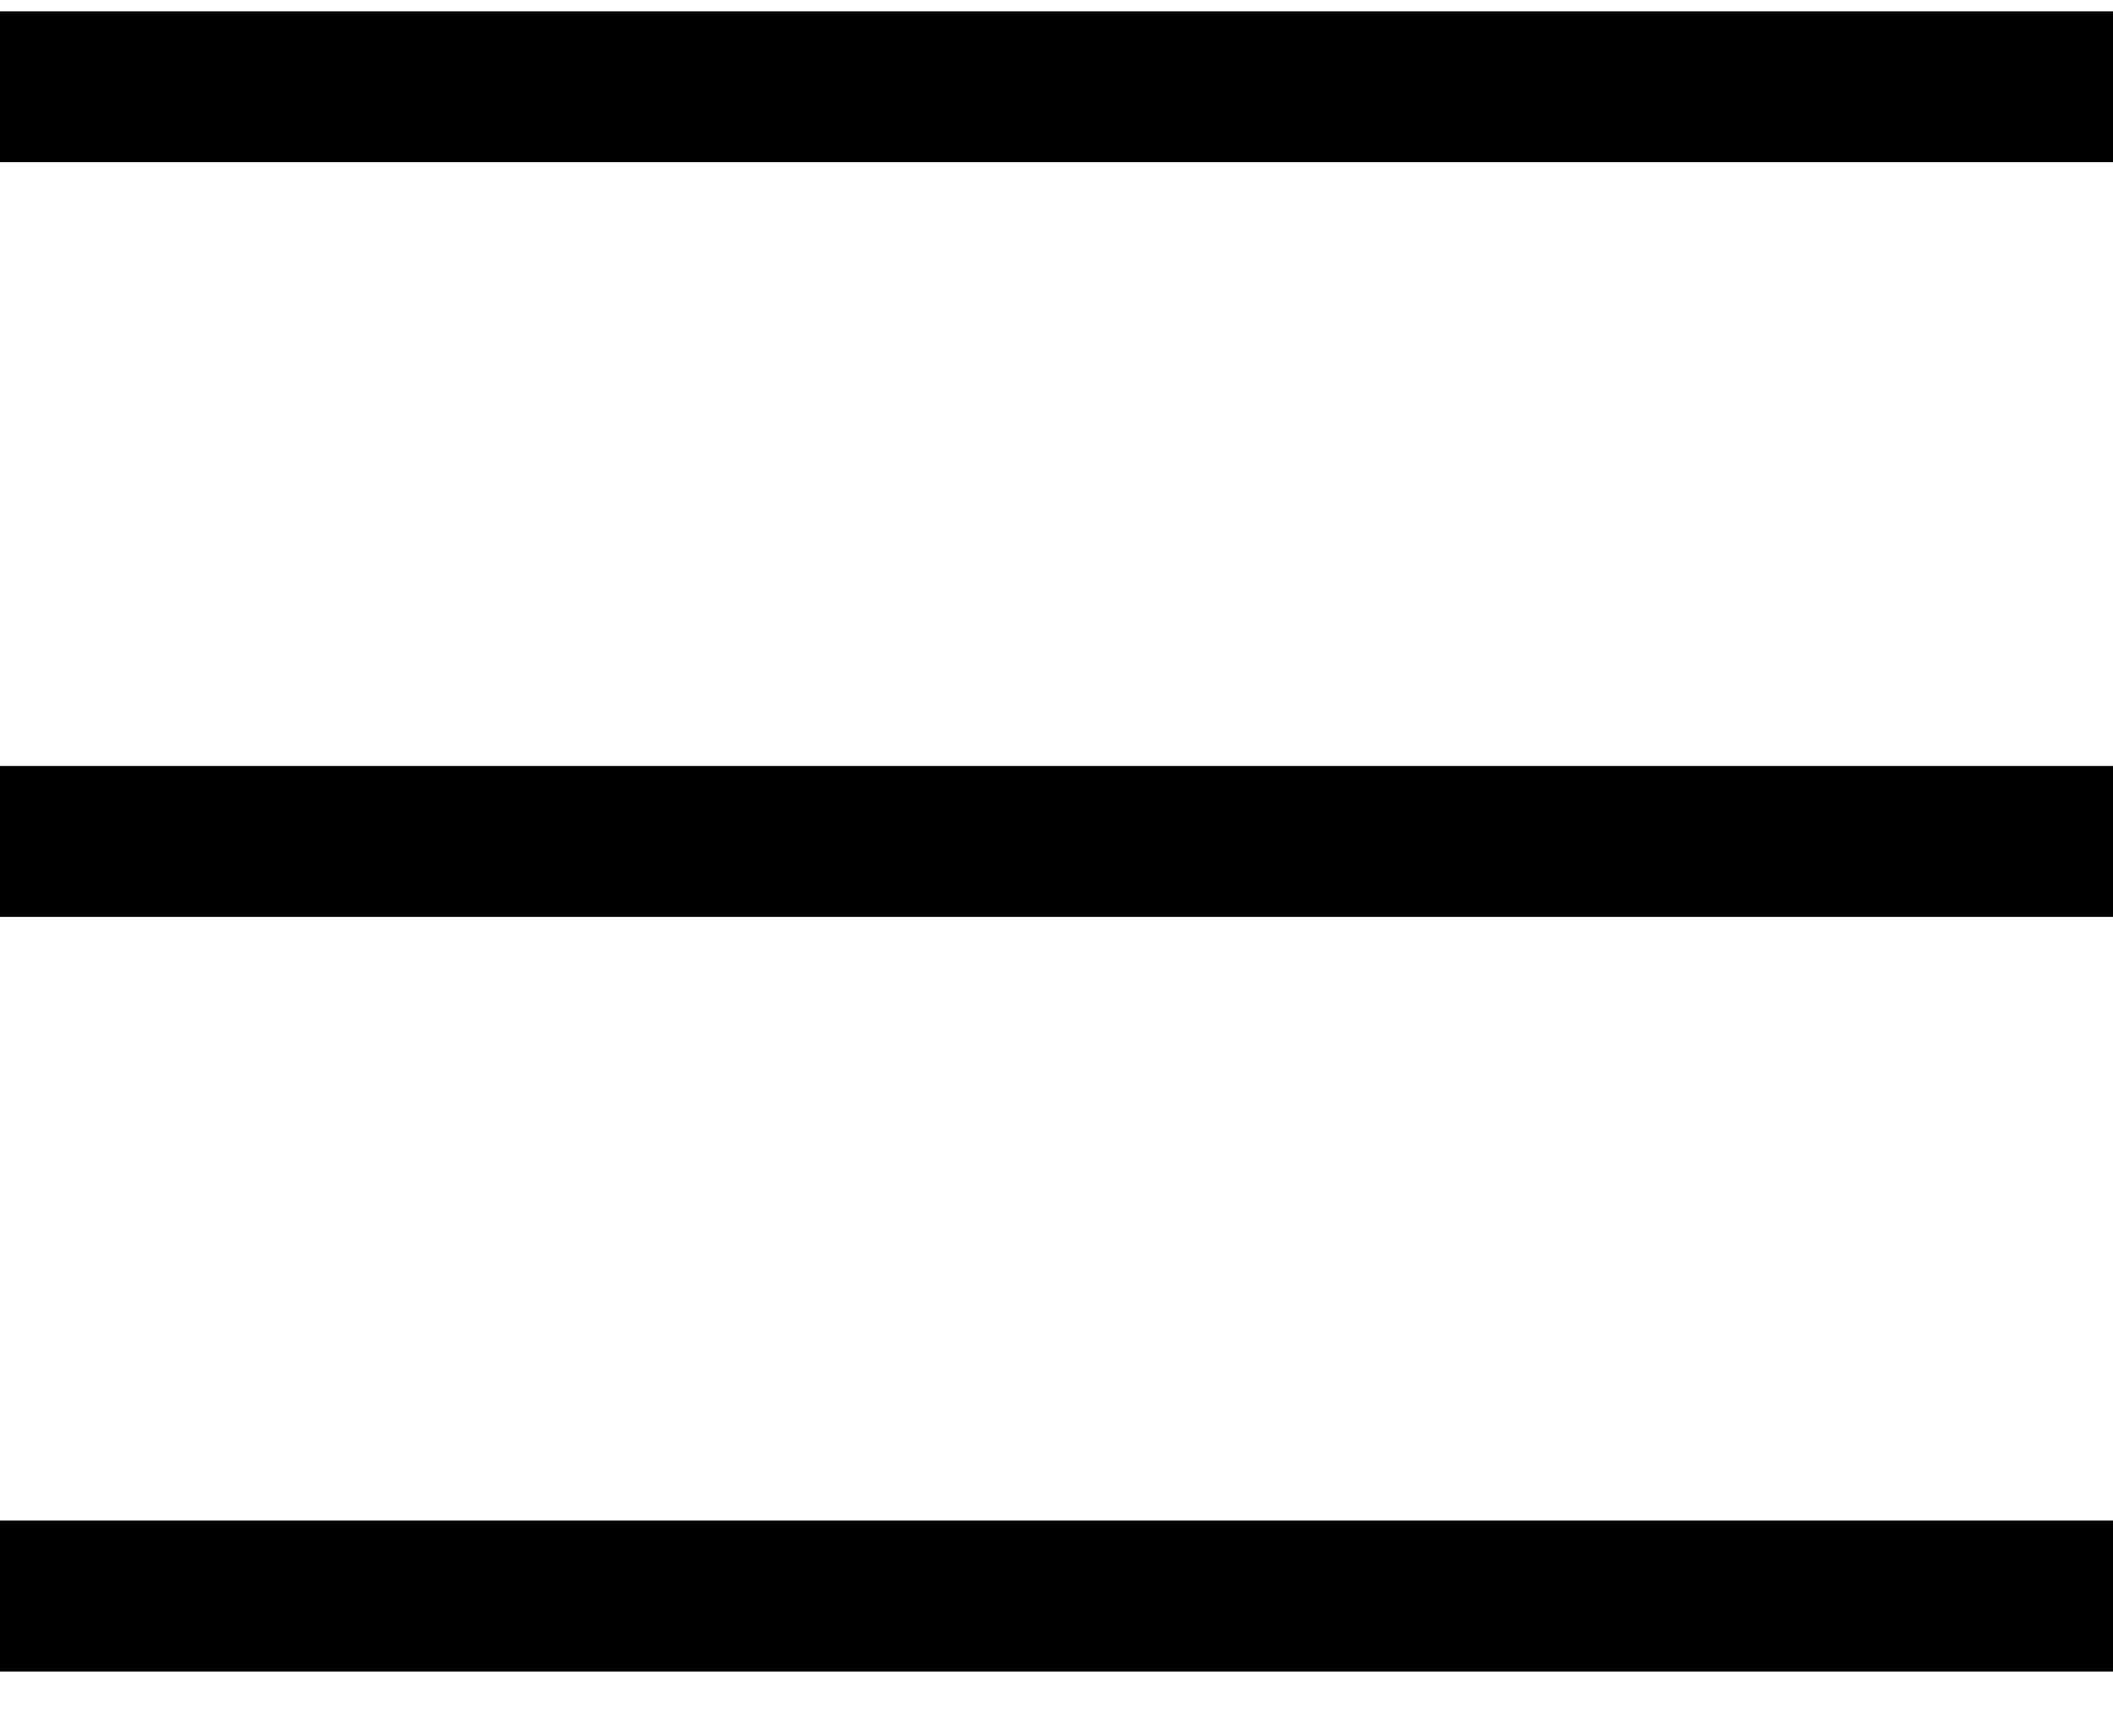 <svg width="28" height="23" viewBox="0 0 28 23" fill="none" xmlns="http://www.w3.org/2000/svg">
<line y1="1.15" x2="28" y2="1.15" stroke="black" stroke-width="2"/>
<line y1="11.15" x2="28" y2="11.15" stroke="black" stroke-width="2"/>
<line y1="21.15" x2="28" y2="21.15" stroke="black" stroke-width="2"/>
</svg>
